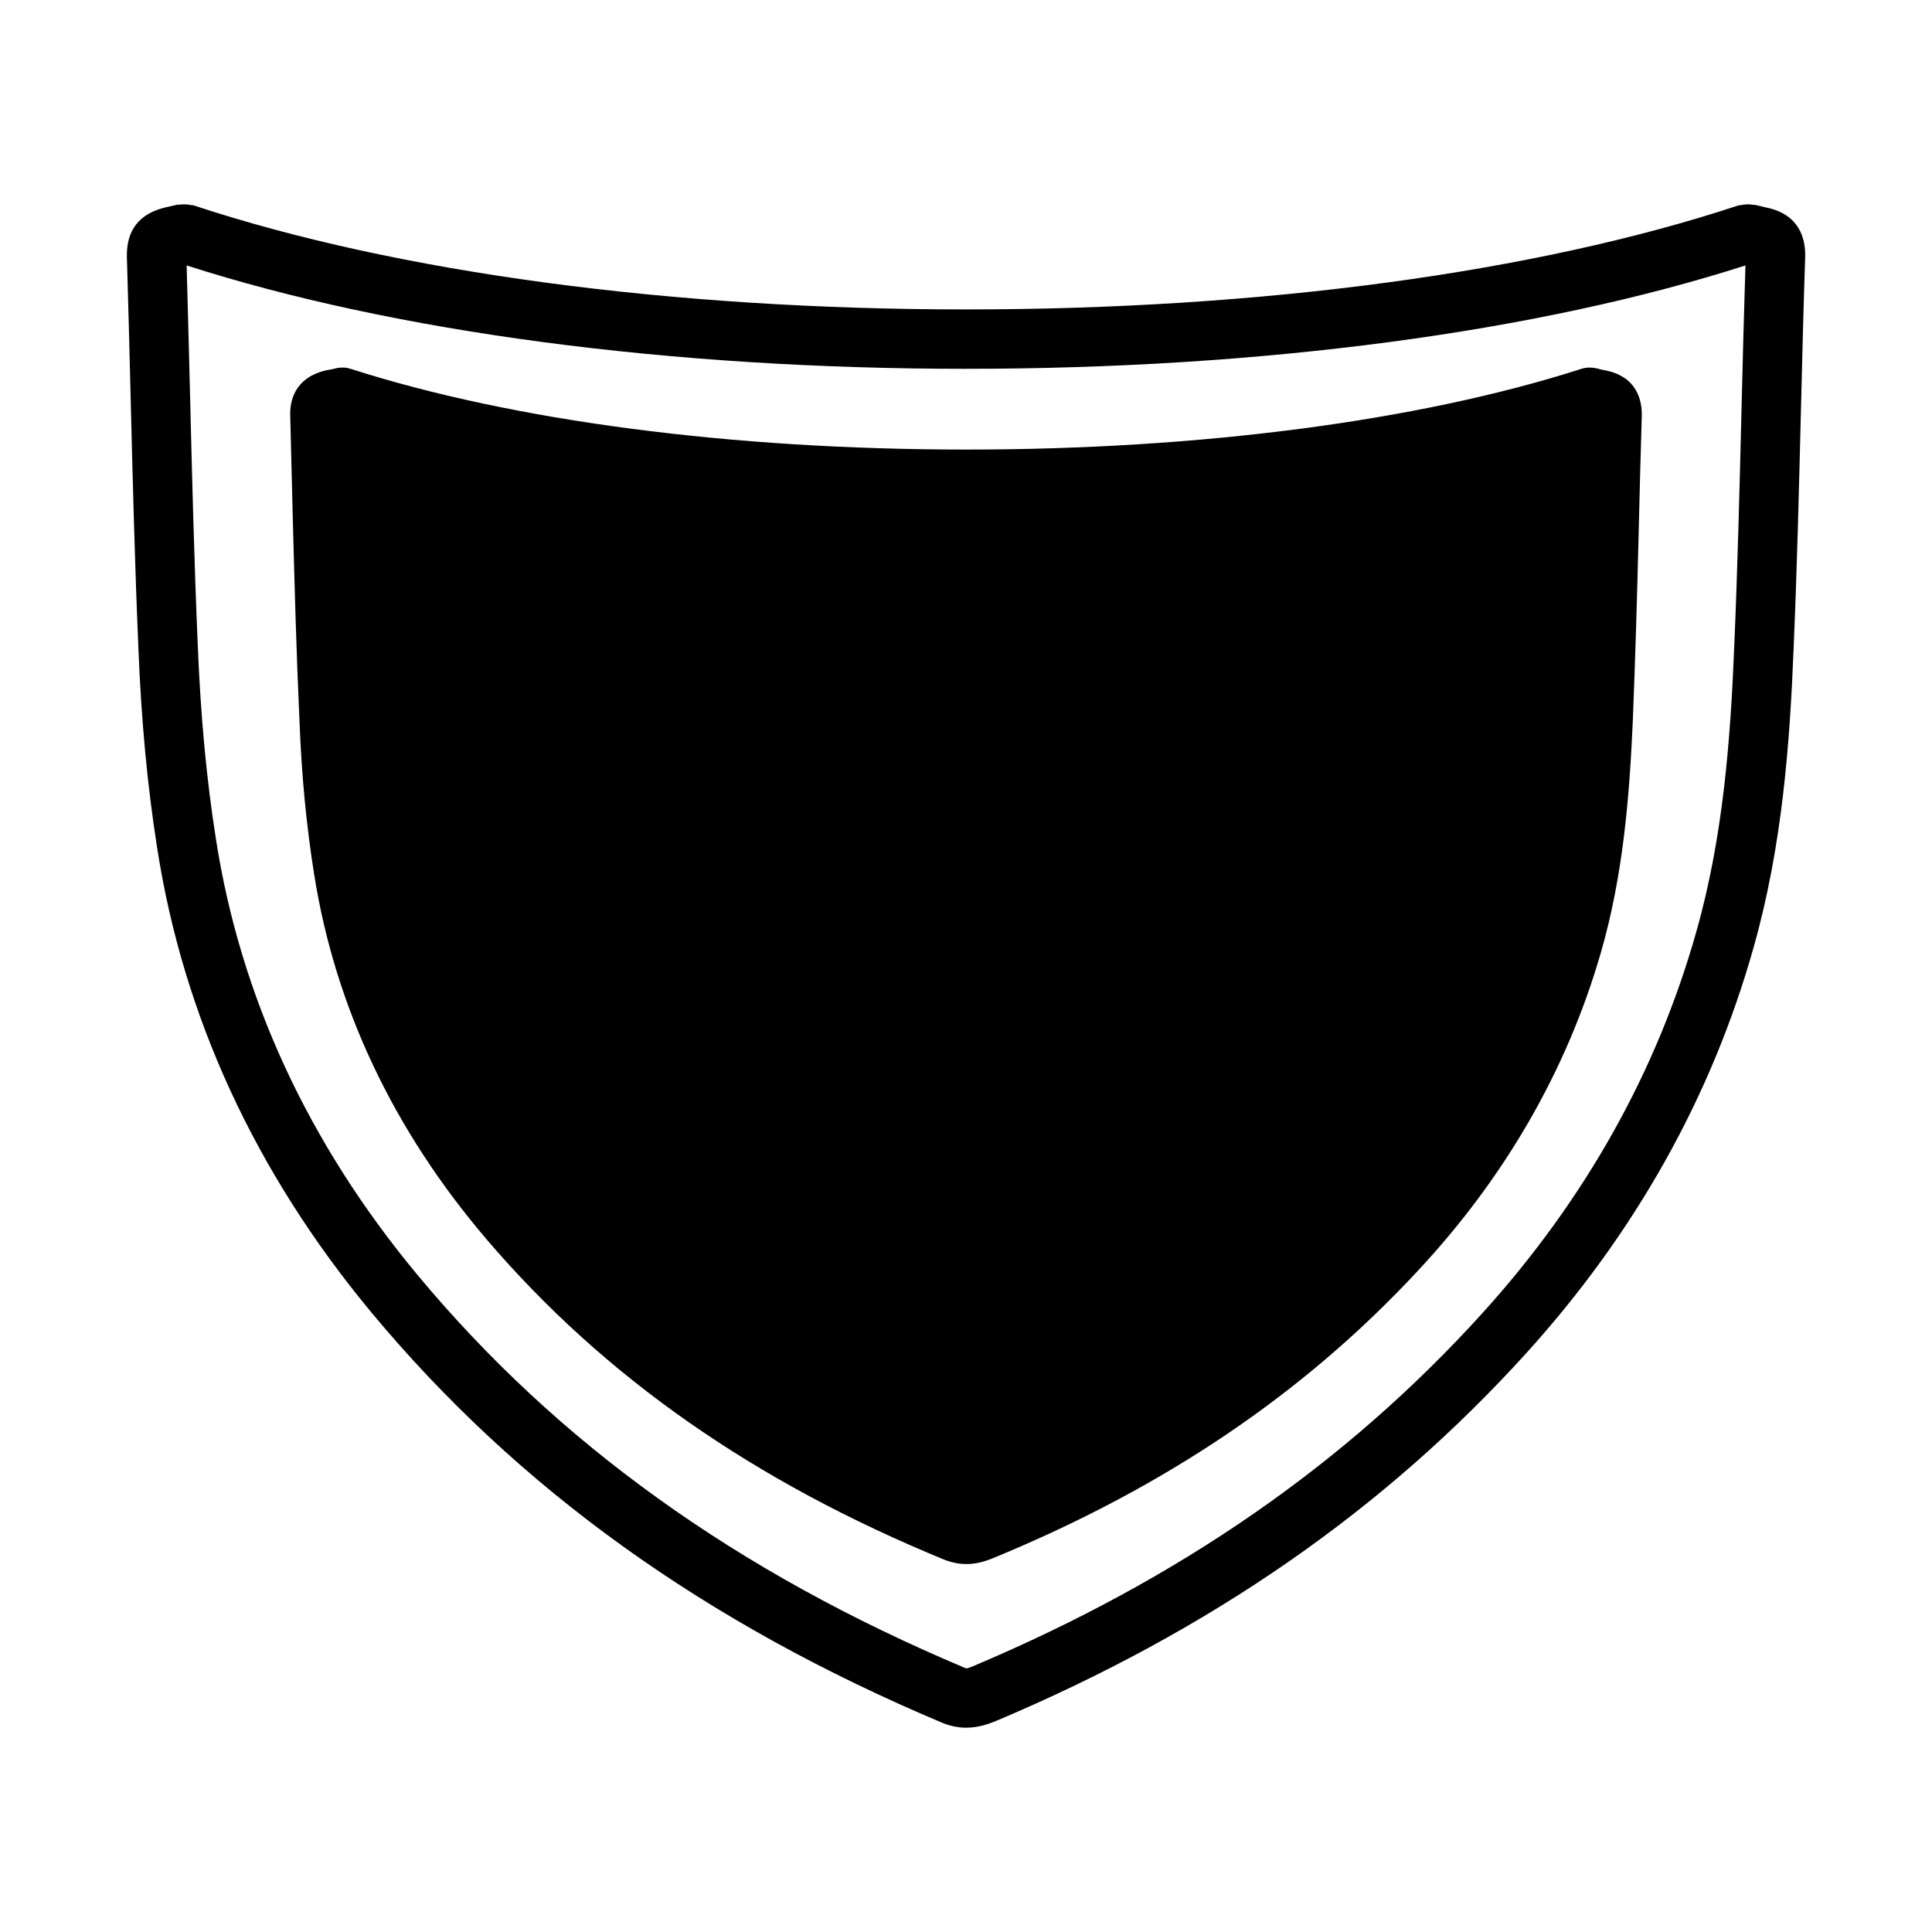<?xml version="1.0" encoding="UTF-8"?>
<!-- The Best Svg Icon site in the world: iconSvg.co, Visit us! https://iconsvg.co -->
<svg fill="#000000" width="800px" height="800px" version="1.1" viewBox="144 144 512 512" xmlns="http://www.w3.org/2000/svg">
 <g>
  <path d="m180.67 315.64c0.77 19.34 2.394 36.652 4.953 52.906 6.902 44.715 26.008 86.176 56.781 123.24 38.801 46.672 88.309 82.254 151.46 108.84 2.219 0.883 4.289 1.227 6.203 1.227 3.086 0 5.746-0.891 7.941-1.801 56.891-24.035 102.85-55.922 140.51-97.496 28.852-31.859 49.098-68.016 60.191-107.44 7.629-26.914 9.621-54.145 10.629-79.531 0.883-20.641 1.402-41.59 1.906-61.836 0.34-13.887 0.684-27.781 1.148-41.738 0.125-4.93-1.637-11.211-10.219-12.996-0.605-0.164-1.234-0.309-1.875-0.449l-1.078-0.25c-0.219-0.062-0.434 0-0.645-0.047-0.527-0.094-1.039-0.125-1.582-0.109-0.566 0.016-1.125 0.062-1.691 0.203-0.195 0.047-0.395 0.008-0.59 0.07-53.758 17.773-126.43 27.566-204.65 27.566-78.273 0-150.98-9.793-204.73-27.566-0.234-0.078-0.465-0.031-0.699-0.086-0.52-0.117-1.016-0.172-1.512-0.188-0.543-0.016-1.047-0.016-1.566 0.078-0.227 0.031-0.449-0.031-0.676 0.031l-2.898 0.66c-7.055 1.629-10.531 6.062-10.352 13.203 0.371 12.242 0.676 24.496 0.984 36.746 0.543 21.91 1.109 44.547 2.062 66.762zm219.38-73.902c78.398 0 151.53-9.73 206.51-27.395-0.418 13.004-0.738 26.008-1.062 39.016-0.496 20.184-1.016 41.051-1.891 61.574-0.977 24.441-2.859 50.555-10.043 75.902-10.43 37.078-29.512 71.117-56.711 101.16-36.078 39.832-80.23 70.438-134.95 93.551-1.645 0.691-1.852 0.613-2.055 0.52-60.637-25.52-108.18-59.645-145.32-104.33-28.922-34.84-46.871-73.73-53.34-115.61-2.465-15.672-4.023-32.395-4.777-51.137-0.953-22.09-1.504-44.656-2.047-66.488-0.289-11.297-0.574-22.59-0.902-34.156 54.977 17.664 128.14 27.395 206.59 27.395z"/>
  <path d="m223.35 334.61c0.551 15.035 1.891 28.496 3.938 41.328 5.59 35.031 20.941 67.543 45.738 96.59 31.172 36.449 70.848 64.156 121.54 84.938 1.969 0.707 3.777 1.023 5.512 1.023 2.676 0 4.961-0.707 6.926-1.496 45.578-18.734 82.422-43.609 112.65-76.121 23.223-24.875 39.516-53.215 48.492-84.074 6.141-21.098 7.715-42.43 8.582-62.188 0.629-15.902 1.102-31.805 1.496-47.703 0.234-10.863 0.551-21.805 0.867-32.746 0.078-3.777-1.102-10.234-9.445-11.965-0.473-0.078-1.023-0.234-1.574-0.316-0.316-0.078-0.629-0.234-0.867-0.234-0.629-0.156-1.18-0.234-1.812-0.234-0.473 0-0.867 0-1.258 0.078-0.473 0.078-0.867 0.156-1.258 0.316-0.234 0.078-0.473 0.156-0.707 0.234-42.668 13.539-100.21 21.098-162.09 21.098-62.348 0-120.21-7.637-162.95-21.332-0.395-0.078-0.789-0.234-1.18-0.316-0.473-0.078-0.945-0.078-1.418-0.078-0.473 0-1.102 0.078-1.652 0.234-0.234 0-0.395 0.078-0.629 0.156l-1.73 0.316c-8.66 1.969-9.762 8.422-9.605 12.203 0.234 9.445 0.473 18.895 0.707 28.34 0.461 17.391 0.934 34.703 1.723 51.949z"/>
 </g>
</svg>